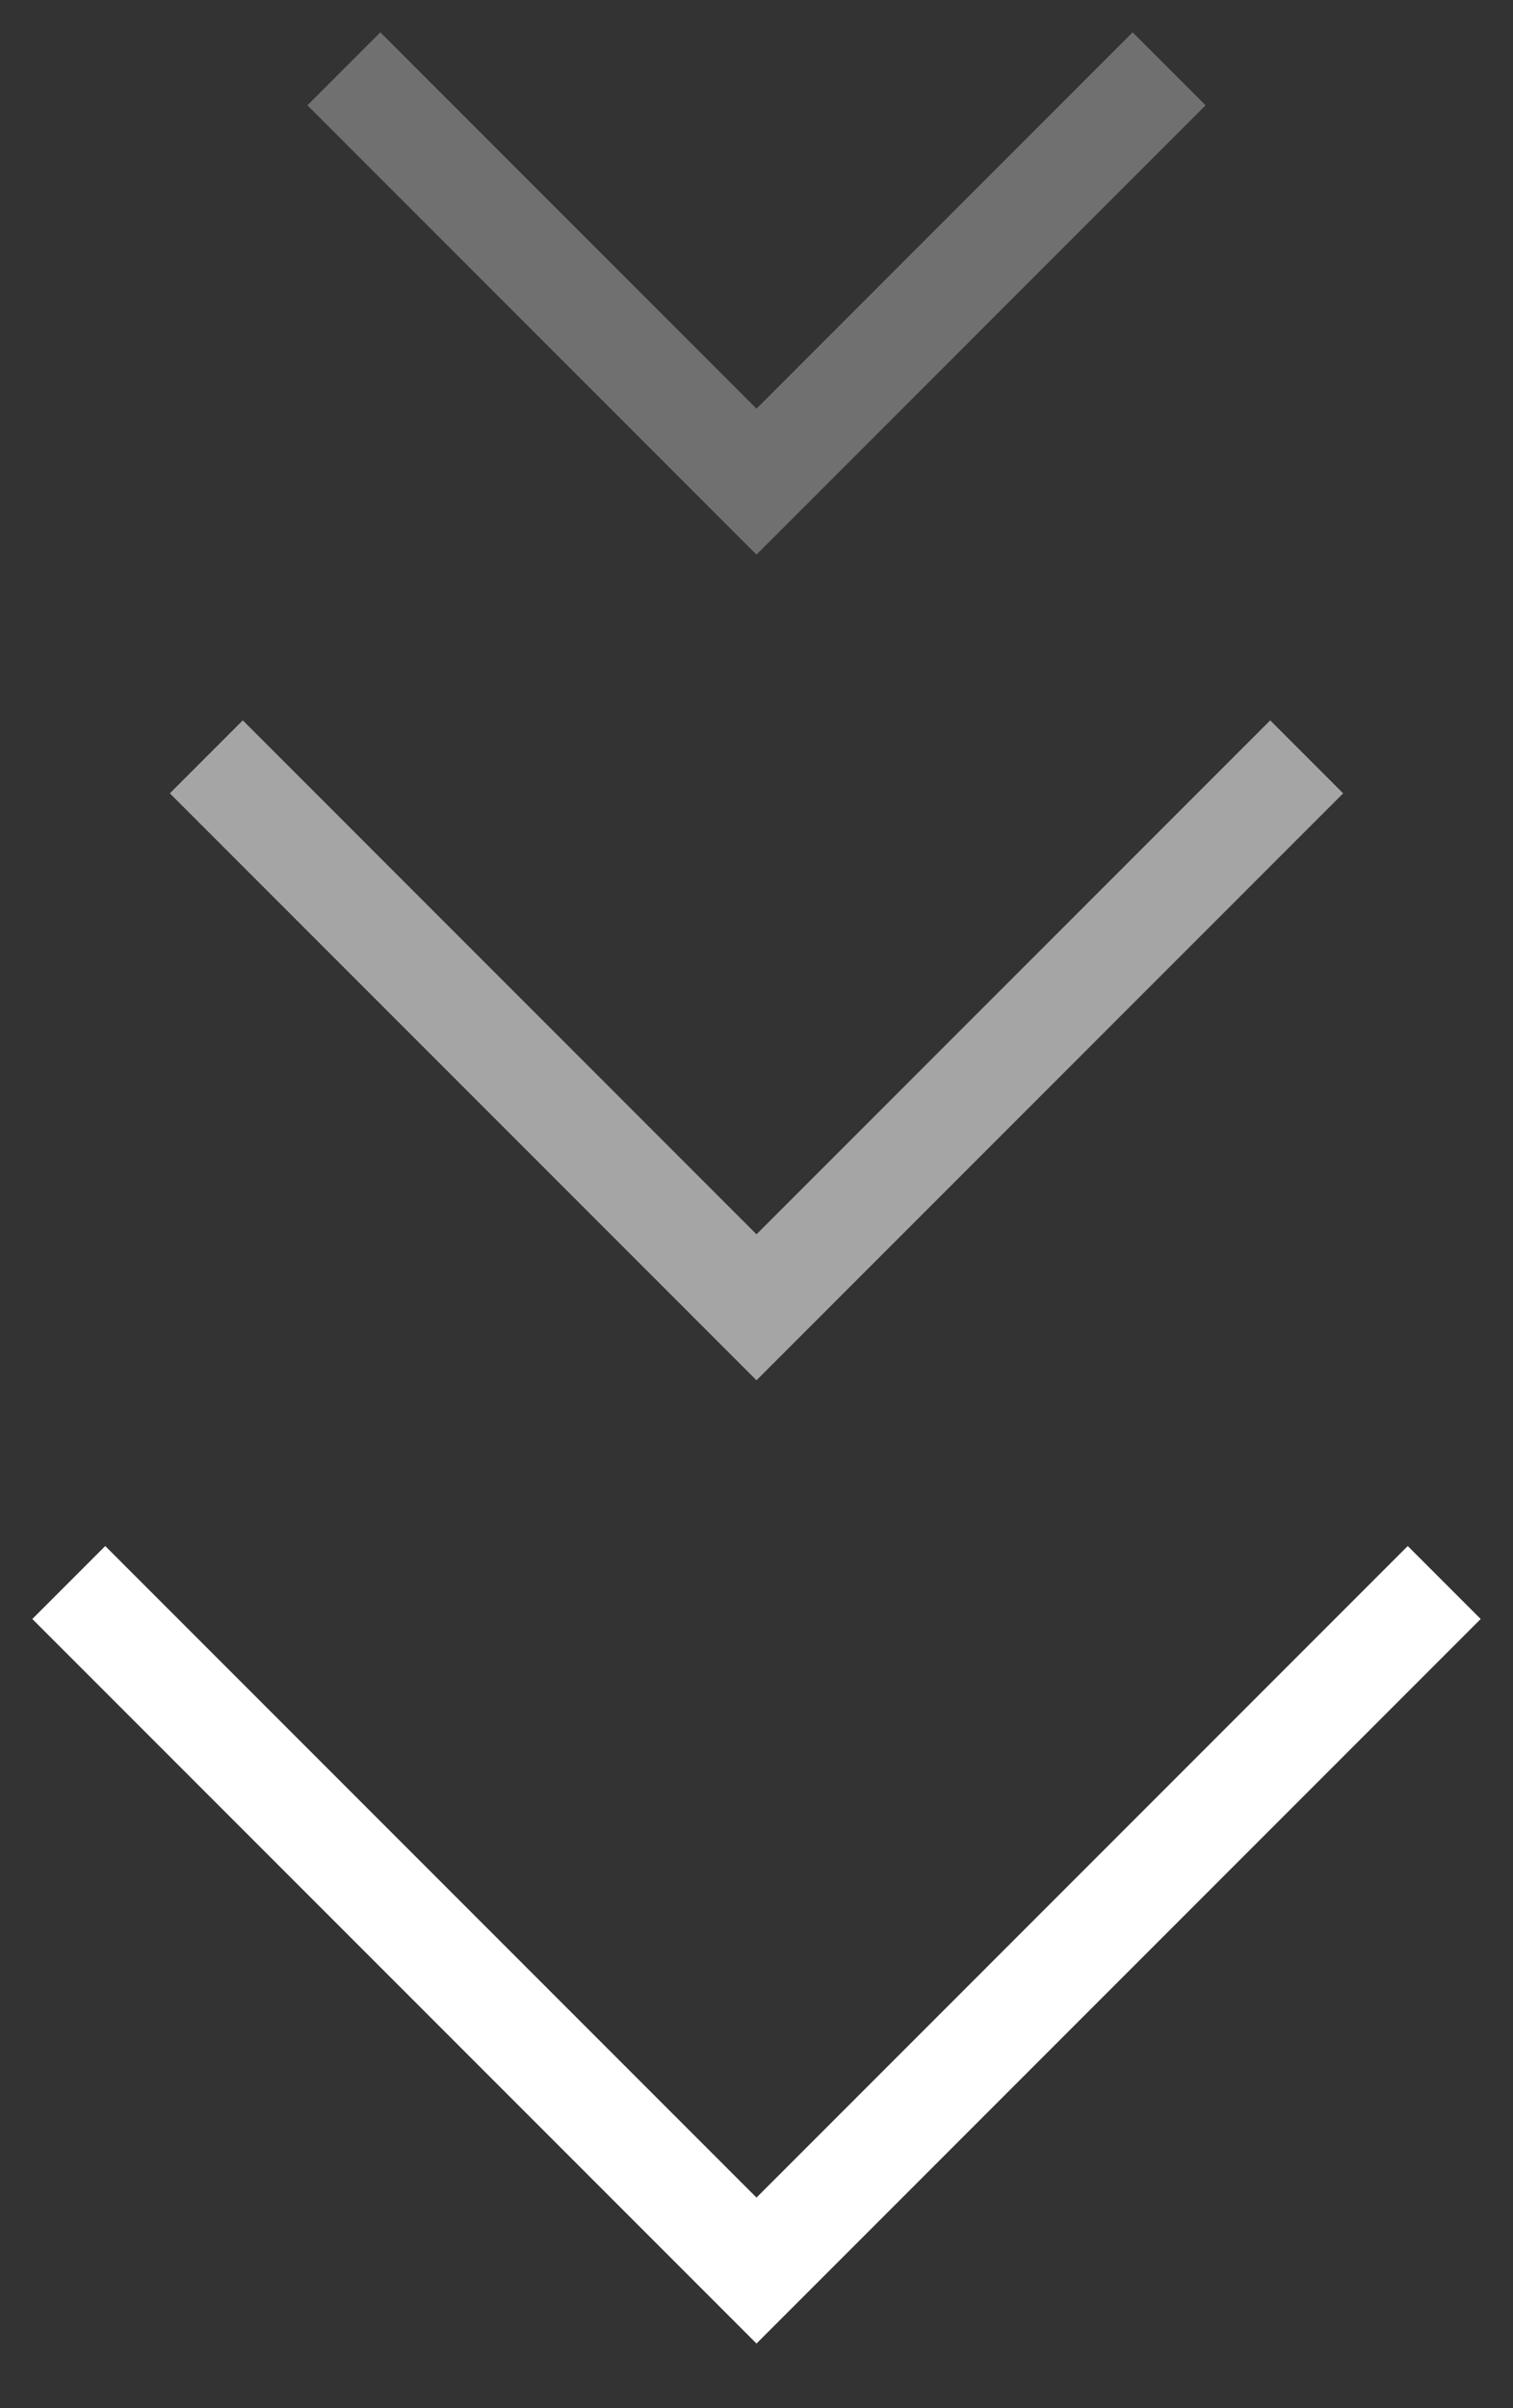 <svg width="22" height="35" viewBox="0 0 22 35" fill="none" xmlns="http://www.w3.org/2000/svg">
<rect x="0" y="0" width="22" height="35" fill="#333333" stroke="none"/>
<path opacity="0.3" d="M5 1L11 7L17 1" stroke="white" stroke-width="1.5"/>
<path opacity="0.56" d="M3 11L11 19L19 11" stroke="white" stroke-width="1.5"/>
<path d="M1 23L11 33L21 23" stroke="white" stroke-width="1.5"/>
</svg>
